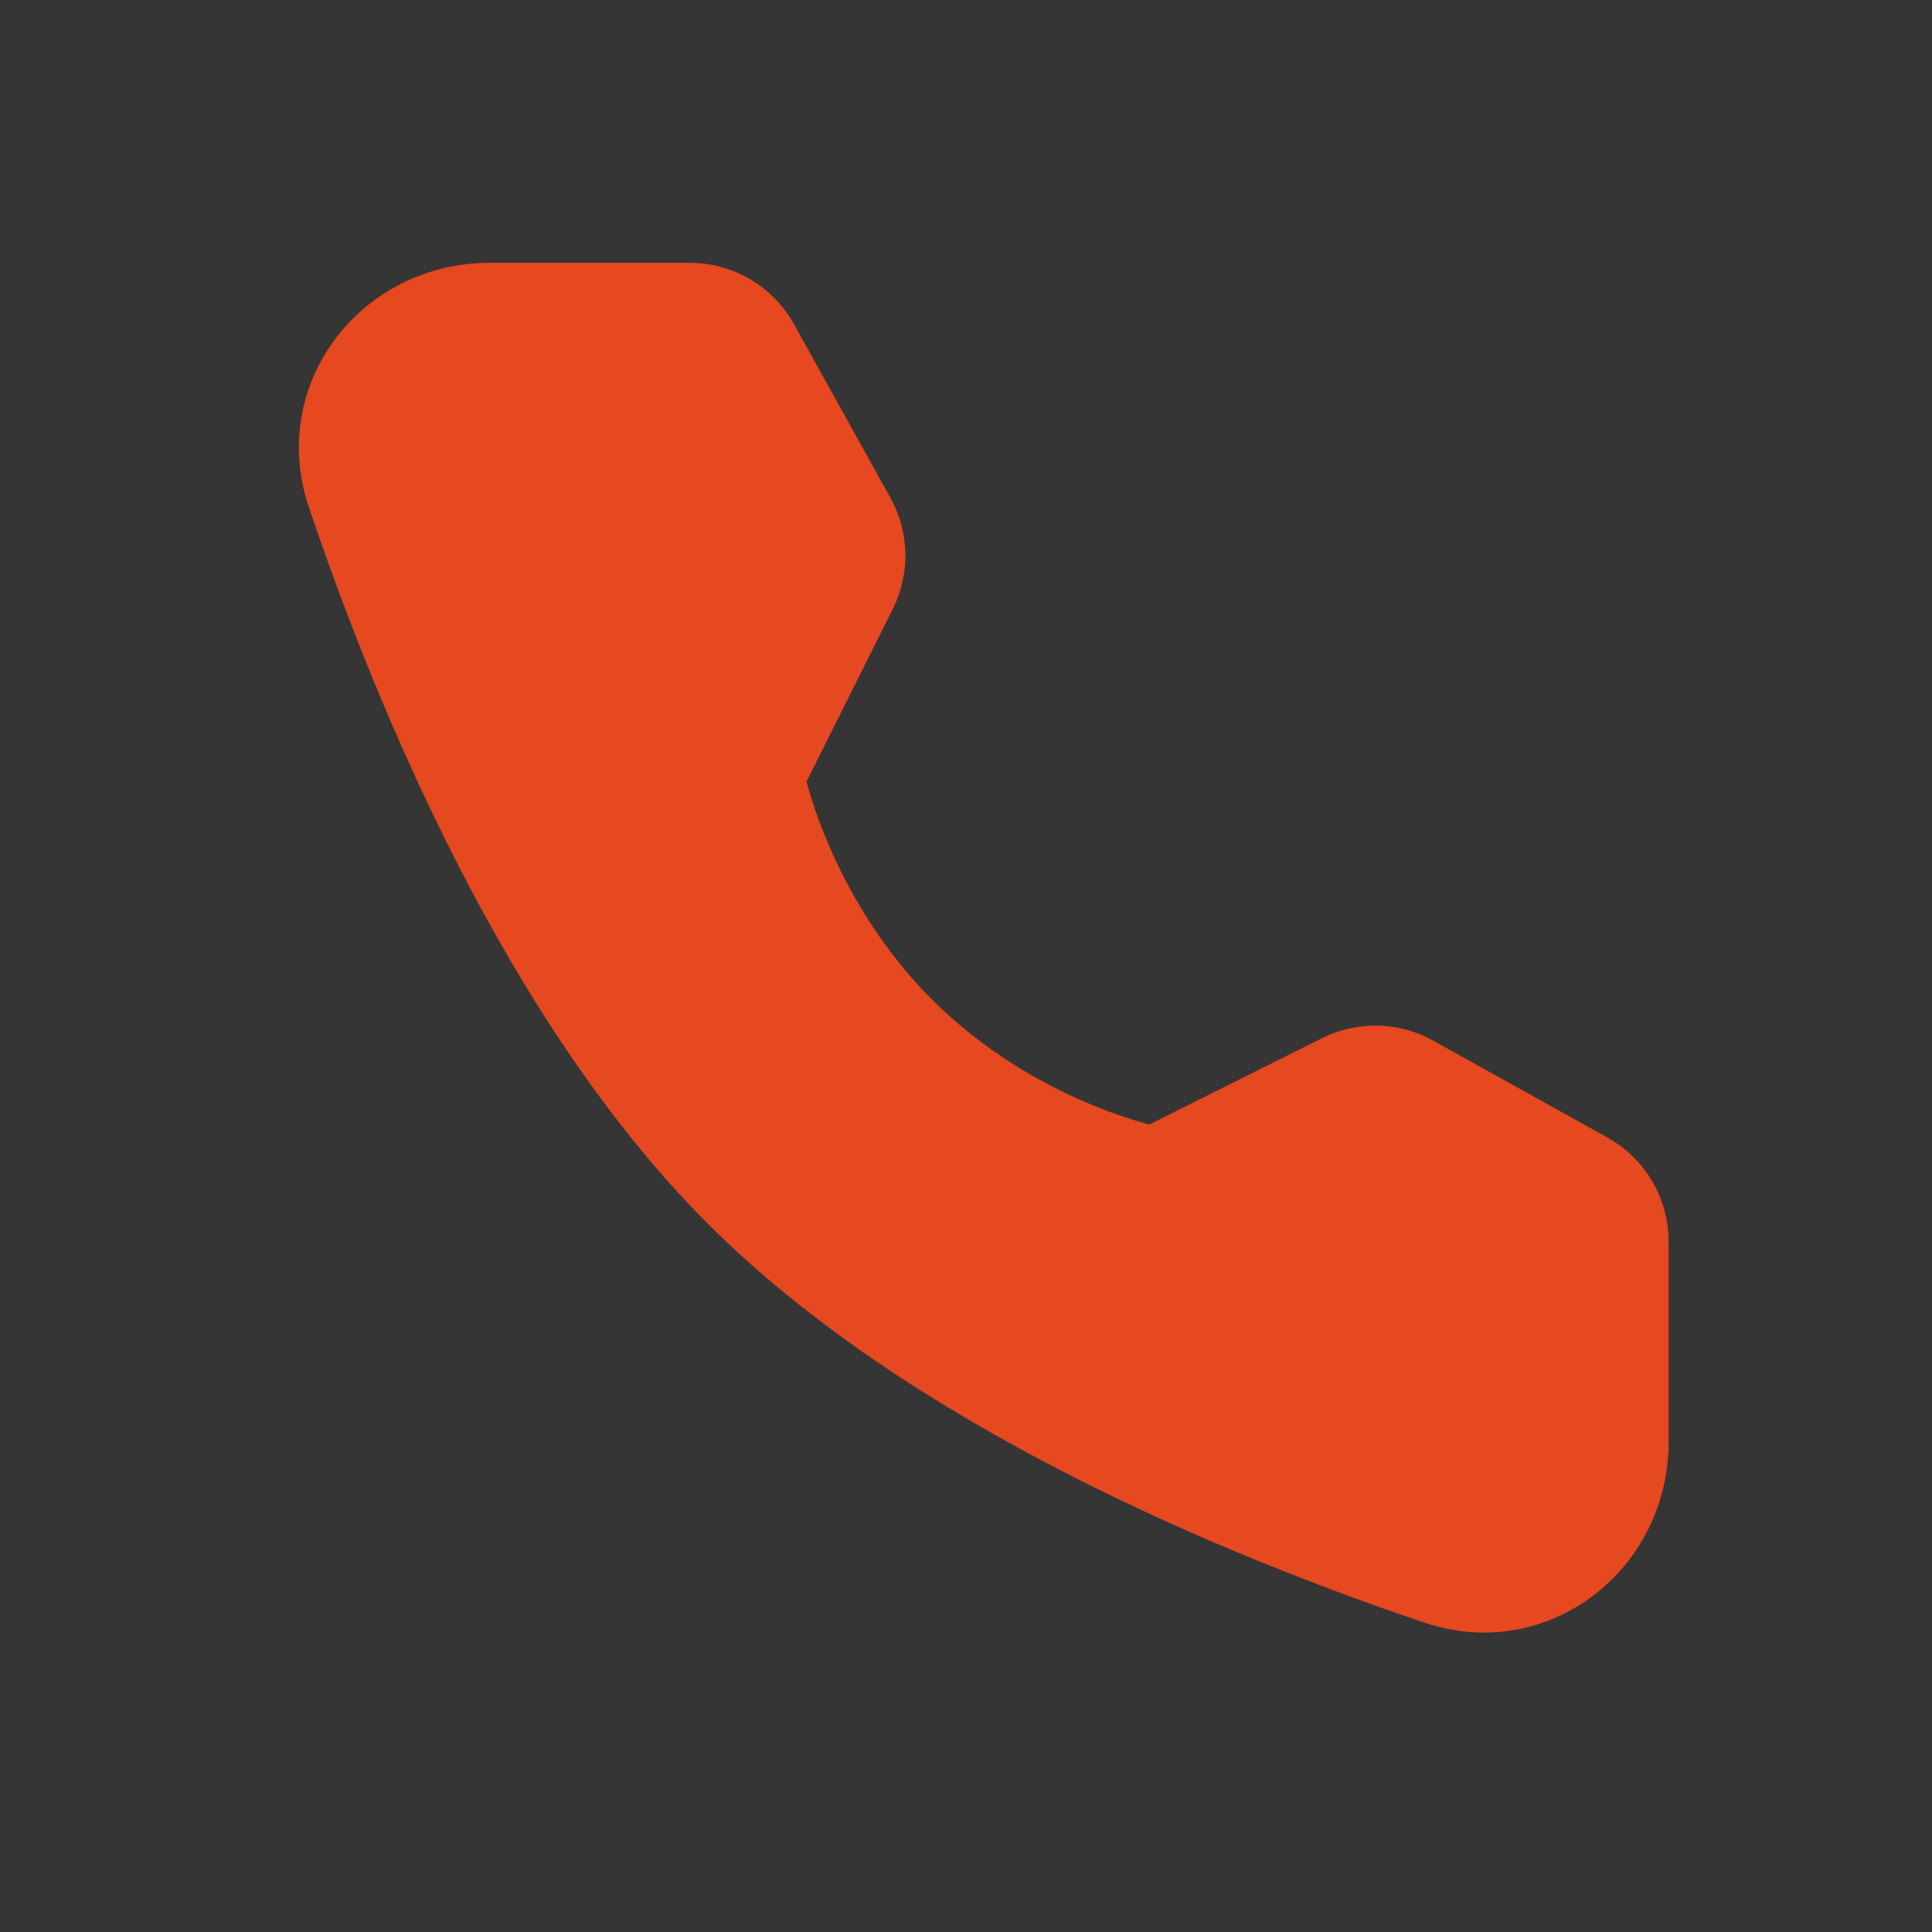 <svg width="48" height="48" viewBox="0 0 48 48" fill="none" xmlns="http://www.w3.org/2000/svg">
<rect x="0" y="0" width="48" height="48" fill="#333333" stroke="none"/>
<g clip-path="url(#clip0_1779_10765)">
<path d="M47.509 0H0.488V47.02H47.509V0Z" fill="white" fill-opacity="0.01"/>
<path d="M17.139 7.529C17.85 7.529 18.506 7.915 18.852 8.538L21.248 12.854C21.562 13.42 21.576 14.103 21.287 14.682L18.979 19.299C18.979 19.299 19.648 22.739 22.448 25.539C25.248 28.339 28.676 28.996 28.676 28.996L33.293 26.688C33.871 26.399 34.556 26.414 35.121 26.728L39.45 29.135C40.072 29.481 40.457 30.136 40.457 30.847V35.817C40.457 38.348 38.106 40.176 35.708 39.367C30.783 37.705 23.138 34.541 18.292 29.695C13.446 24.849 10.282 17.204 8.62 12.278C7.81 9.88 9.638 7.529 12.169 7.529H17.139Z" fill="#E6481F" stroke="#E6481F" stroke-width="2" stroke-linejoin="round"/>
</g>
<defs>
<clipPath id="clip0_1779_10765">
<rect width="48" height="48" fill="white"/>
</clipPath>
</defs>
</svg>
